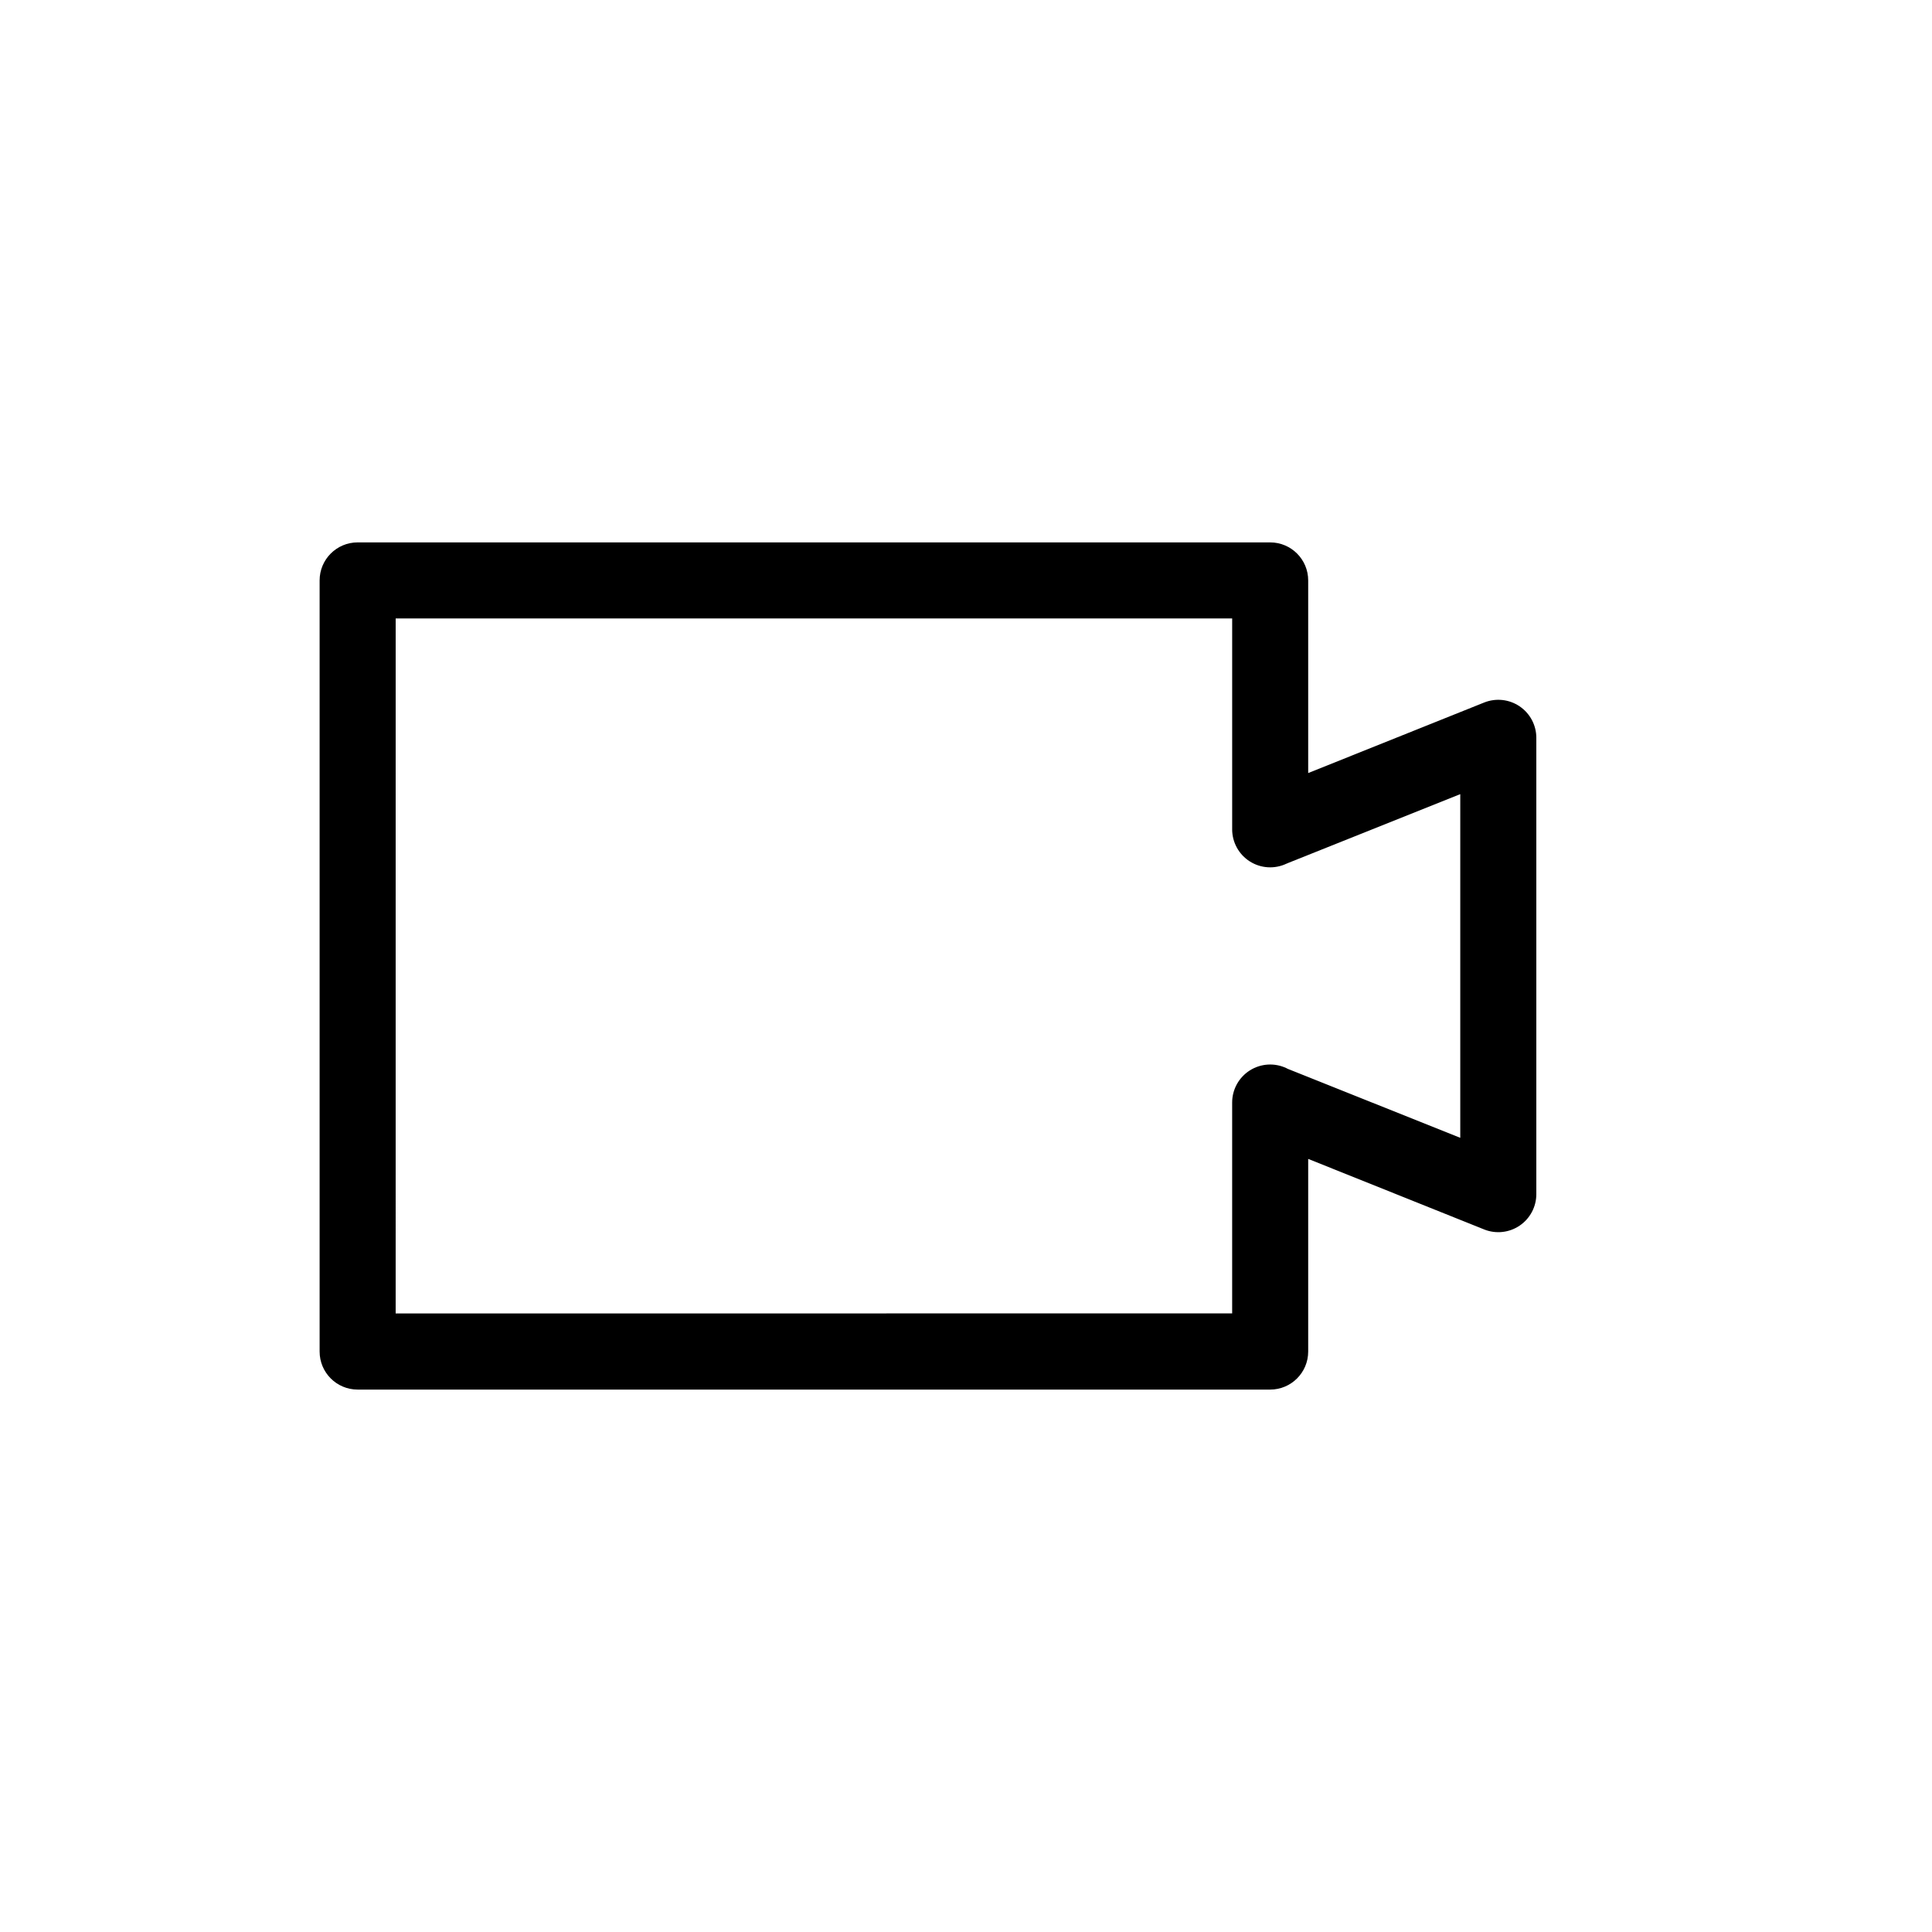 <?xml version="1.0" encoding="UTF-8"?>
<!-- Uploaded to: SVG Repo, www.svgrepo.com, Generator: SVG Repo Mixer Tools -->
<svg fill="#000000" width="800px" height="800px" version="1.1" viewBox="144 144 512 512" xmlns="http://www.w3.org/2000/svg">
 <path d="m238.78 287.74c-5.566 0-10.078 4.512-10.078 10.078v204.36-0.004c0 5.566 4.512 10.078 10.078 10.078h241.83c5.562 0 10.074-4.512 10.074-10.078v-51.051l46.641 18.695v0.004c3.109 1.238 6.629 0.859 9.395-1.02 2.769-1.875 4.426-5.004 4.422-8.352v-120.91c0.004-3.344-1.652-6.473-4.422-8.348-2.766-1.879-6.285-2.258-9.395-1.02l-46.641 18.695v-51.051 0.004c0-5.566-4.512-10.078-10.074-10.078zm10.078 20.152h221.68v55.891h-0.004c0.004 3.457 1.777 6.672 4.699 8.516s6.586 2.062 9.707 0.578l0.199-0.074v-0.004c0.023-0.012 0.051-0.023 0.074-0.039l45.773-18.301v91.078l-45.777-18.305-0.273-0.152 0.004 0.004c-3.121-1.484-6.785-1.266-9.707 0.578-2.926 1.848-4.699 5.062-4.699 8.516v55.891l-221.68 0.004z"/>
</svg>